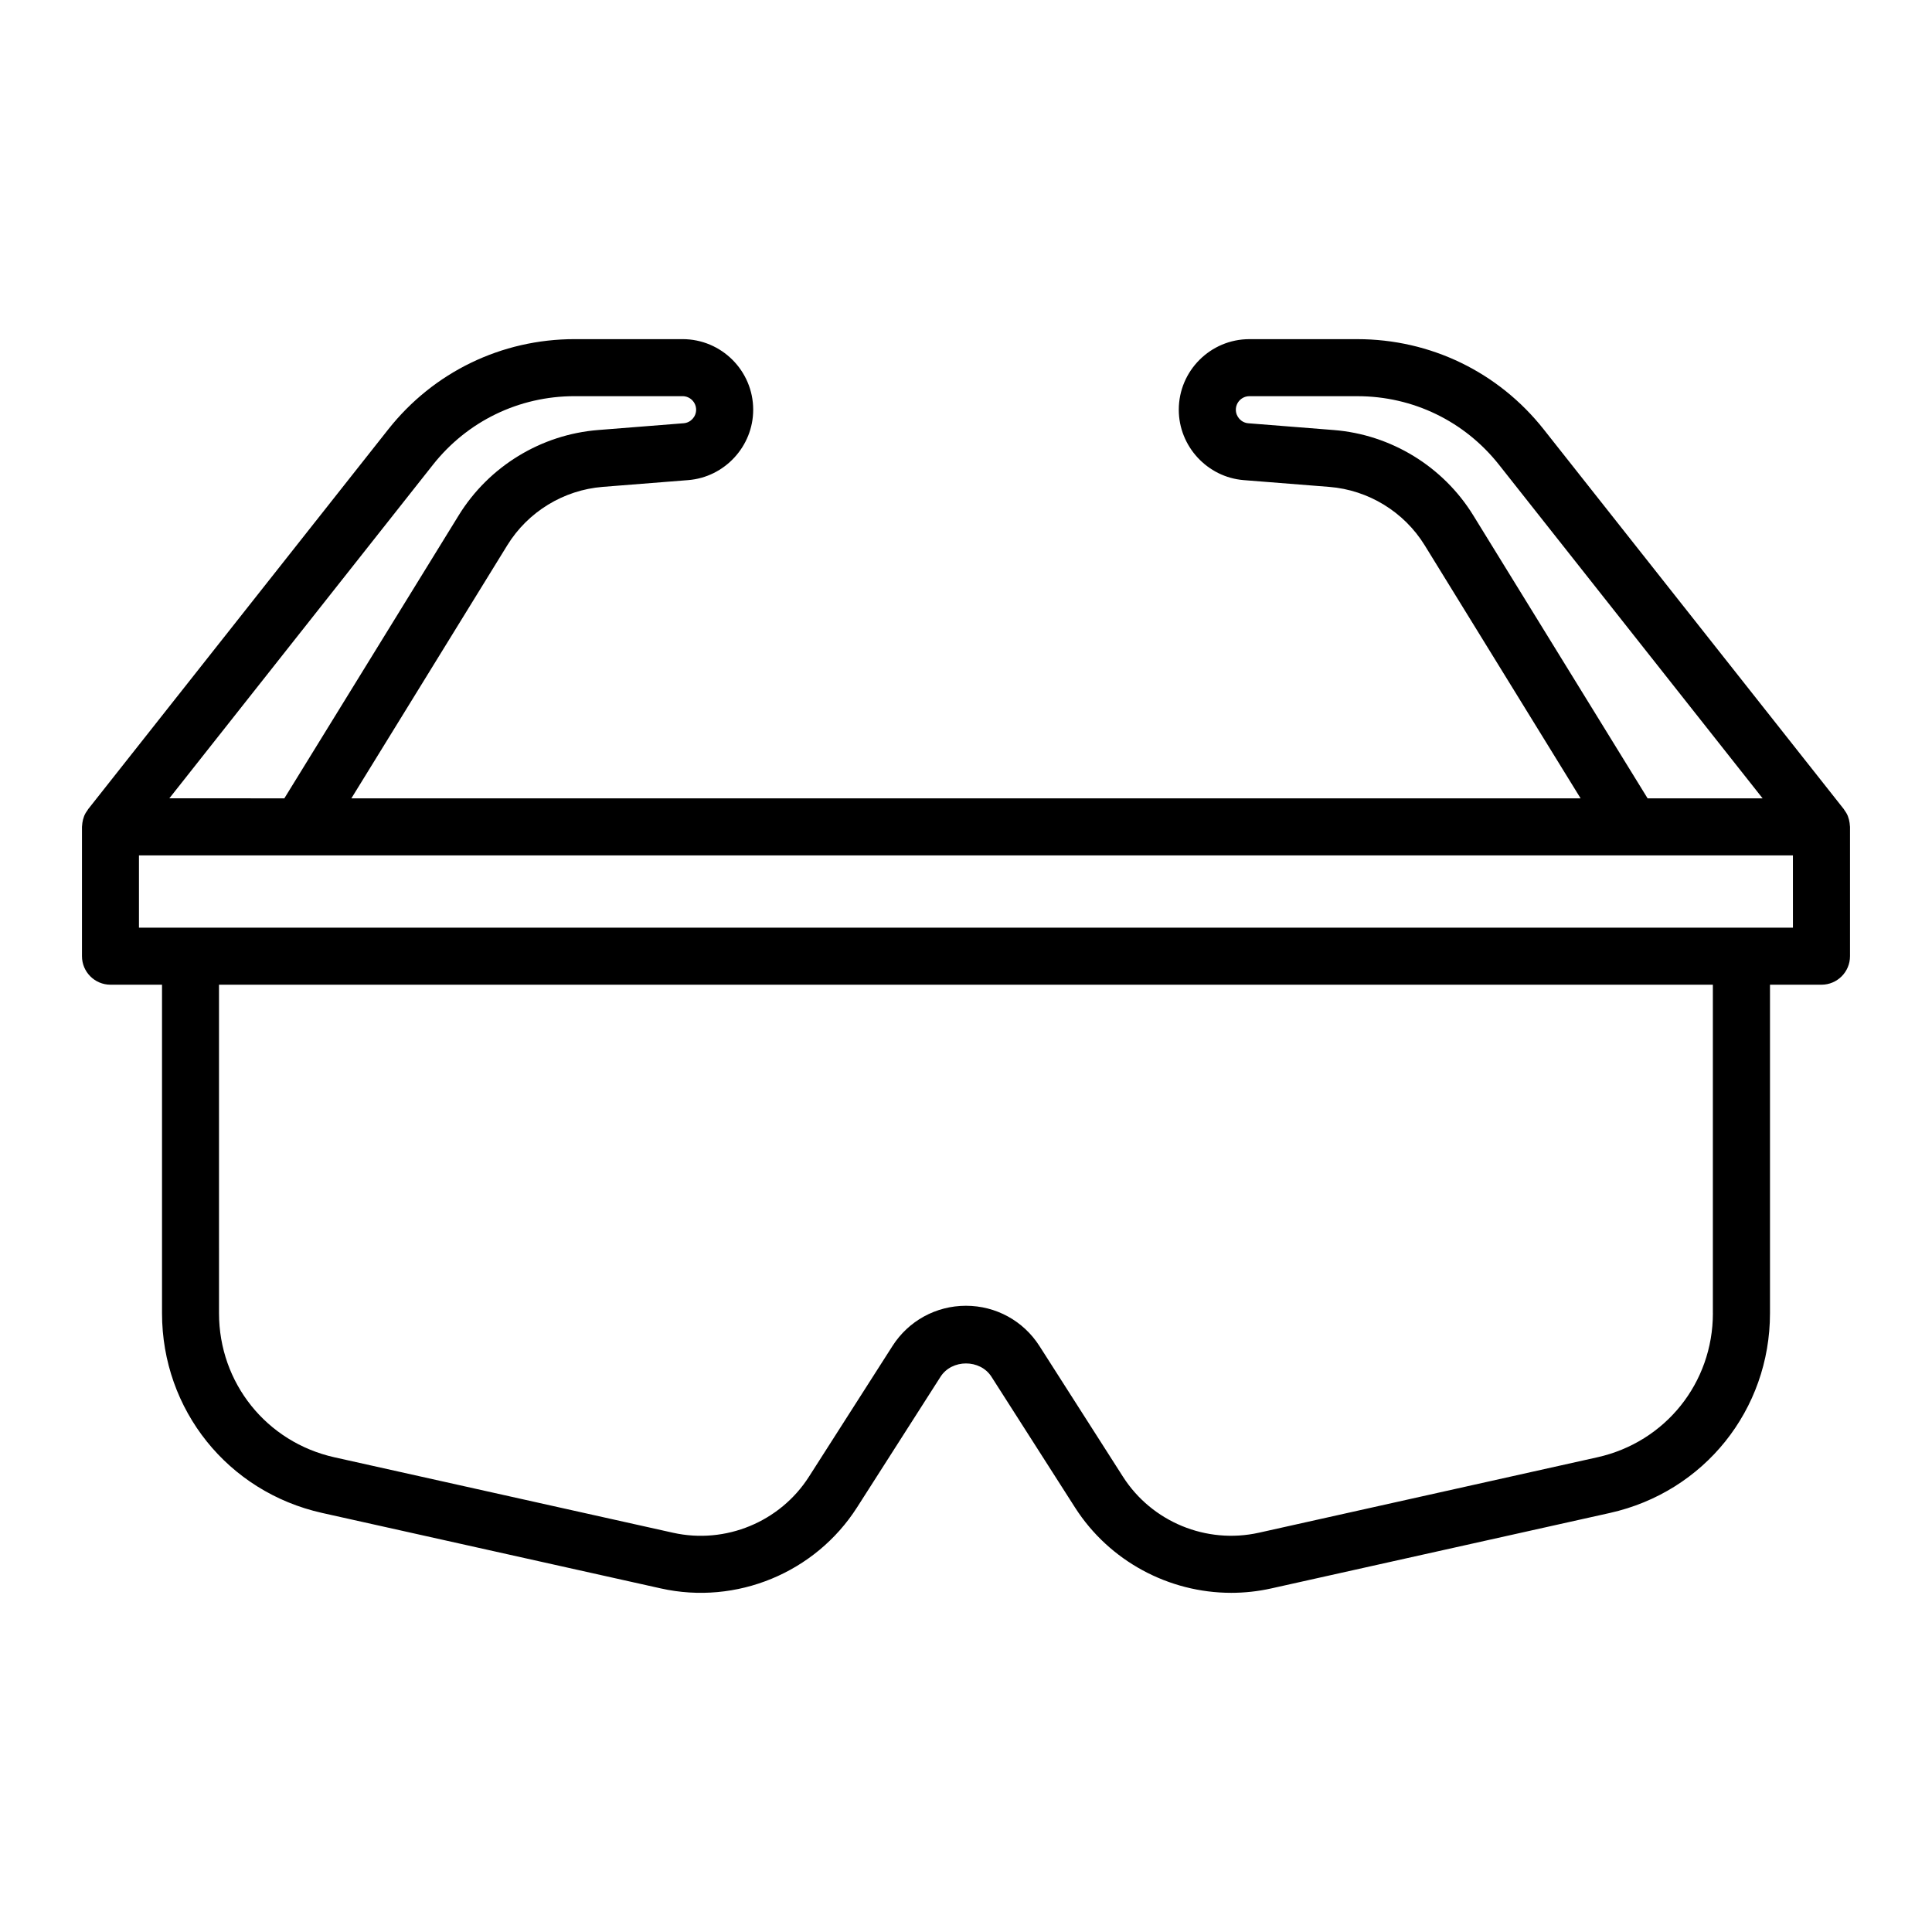 <?xml version="1.0" encoding="UTF-8"?>
<!-- Uploaded to: ICON Repo, www.iconrepo.com, Generator: ICON Repo Mixer Tools -->
<svg fill="#000000" width="800px" height="800px" version="1.1" viewBox="144 144 512 512" xmlns="http://www.w3.org/2000/svg">
 <path d="m634.16 362.06c-0.082-0.57-0.211-1.125-0.414-1.648-0.02-0.055-0.031-0.109-0.051-0.16-0.242-0.59-0.574-1.129-0.953-1.637-0.039-0.055-0.059-0.121-0.102-0.176l-79.523-100.63c-12.016-15.211-30.027-23.93-49.414-23.93h-28.602c-10.316 0-18.711 8.395-18.711 18.707 0 9.691 7.566 17.887 17.23 18.652l22.641 1.793c10.379 0.828 19.828 6.606 25.293 15.469l41.328 67.078-325.77-0.004 41.328-67.078c5.461-8.863 14.914-14.645 25.293-15.469l22.645-1.793c9.656-0.766 17.227-8.957 17.227-18.652 0-10.312-8.395-18.707-18.711-18.707h-28.602c-19.387 0-37.398 8.723-49.414 23.93l-79.523 100.64c-0.047 0.055-0.059 0.121-0.102 0.176-0.379 0.504-0.711 1.043-0.953 1.637-0.02 0.051-0.031 0.105-0.051 0.156-0.203 0.523-0.332 1.078-0.418 1.648-0.023 0.176-0.039 0.352-0.055 0.535-0.012 0.18-0.051 0.352-0.051 0.531v34.27c0 4.176 3.387 7.559 7.559 7.559h13.652v87.055c0 25.598 17.453 47.363 42.438 52.934l89.75 20c20.016 4.484 40.93-4.156 51.992-21.461l22.137-34.637c3.004-4.699 10.488-4.695 13.492 0l22.137 34.641c9.117 14.262 24.91 22.625 41.402 22.625 3.516 0 7.07-0.379 10.594-1.164l89.75-20c24.984-5.566 42.438-27.336 42.438-52.934v-87.059h13.645c4.172 0 7.559-3.379 7.559-7.559v-34.27c0-0.18-0.039-0.359-0.055-0.535-0.012-0.18-0.027-0.352-0.051-0.531zm-99.734-81.492c-7.981-12.953-21.801-21.406-36.969-22.605l-22.637-1.793c-1.859-0.145-3.309-1.723-3.309-3.582 0-1.984 1.613-3.594 3.598-3.594h28.602c14.738 0 28.426 6.629 37.555 18.188l69.848 88.395h-30.477zm-275.7-13.391c9.129-11.559 22.816-18.188 37.555-18.188h28.602c1.984 0 3.598 1.613 3.598 3.594 0 1.863-1.449 3.438-3.305 3.582l-22.641 1.793c-15.168 1.199-28.988 9.652-36.969 22.605l-46.211 75.004-30.477-0.004zm339.21 224.83c0 18.465-12.586 34.168-30.605 38.184l-89.754 20.004c-13.898 3.074-28.324-2.883-35.977-14.848l-22.137-34.641c-4.273-6.68-11.551-10.664-19.477-10.664-7.926 0-15.211 3.988-19.477 10.672l-22.137 34.637c-7.652 11.969-22.102 17.93-35.977 14.852l-89.75-20c-18.02-4.016-30.605-19.719-30.605-38.184l-0.004-87.062h395.89v87.051zm21.211-102.17h-438.32v-19.156h395.57l42.746 0.004z"/>
</svg>